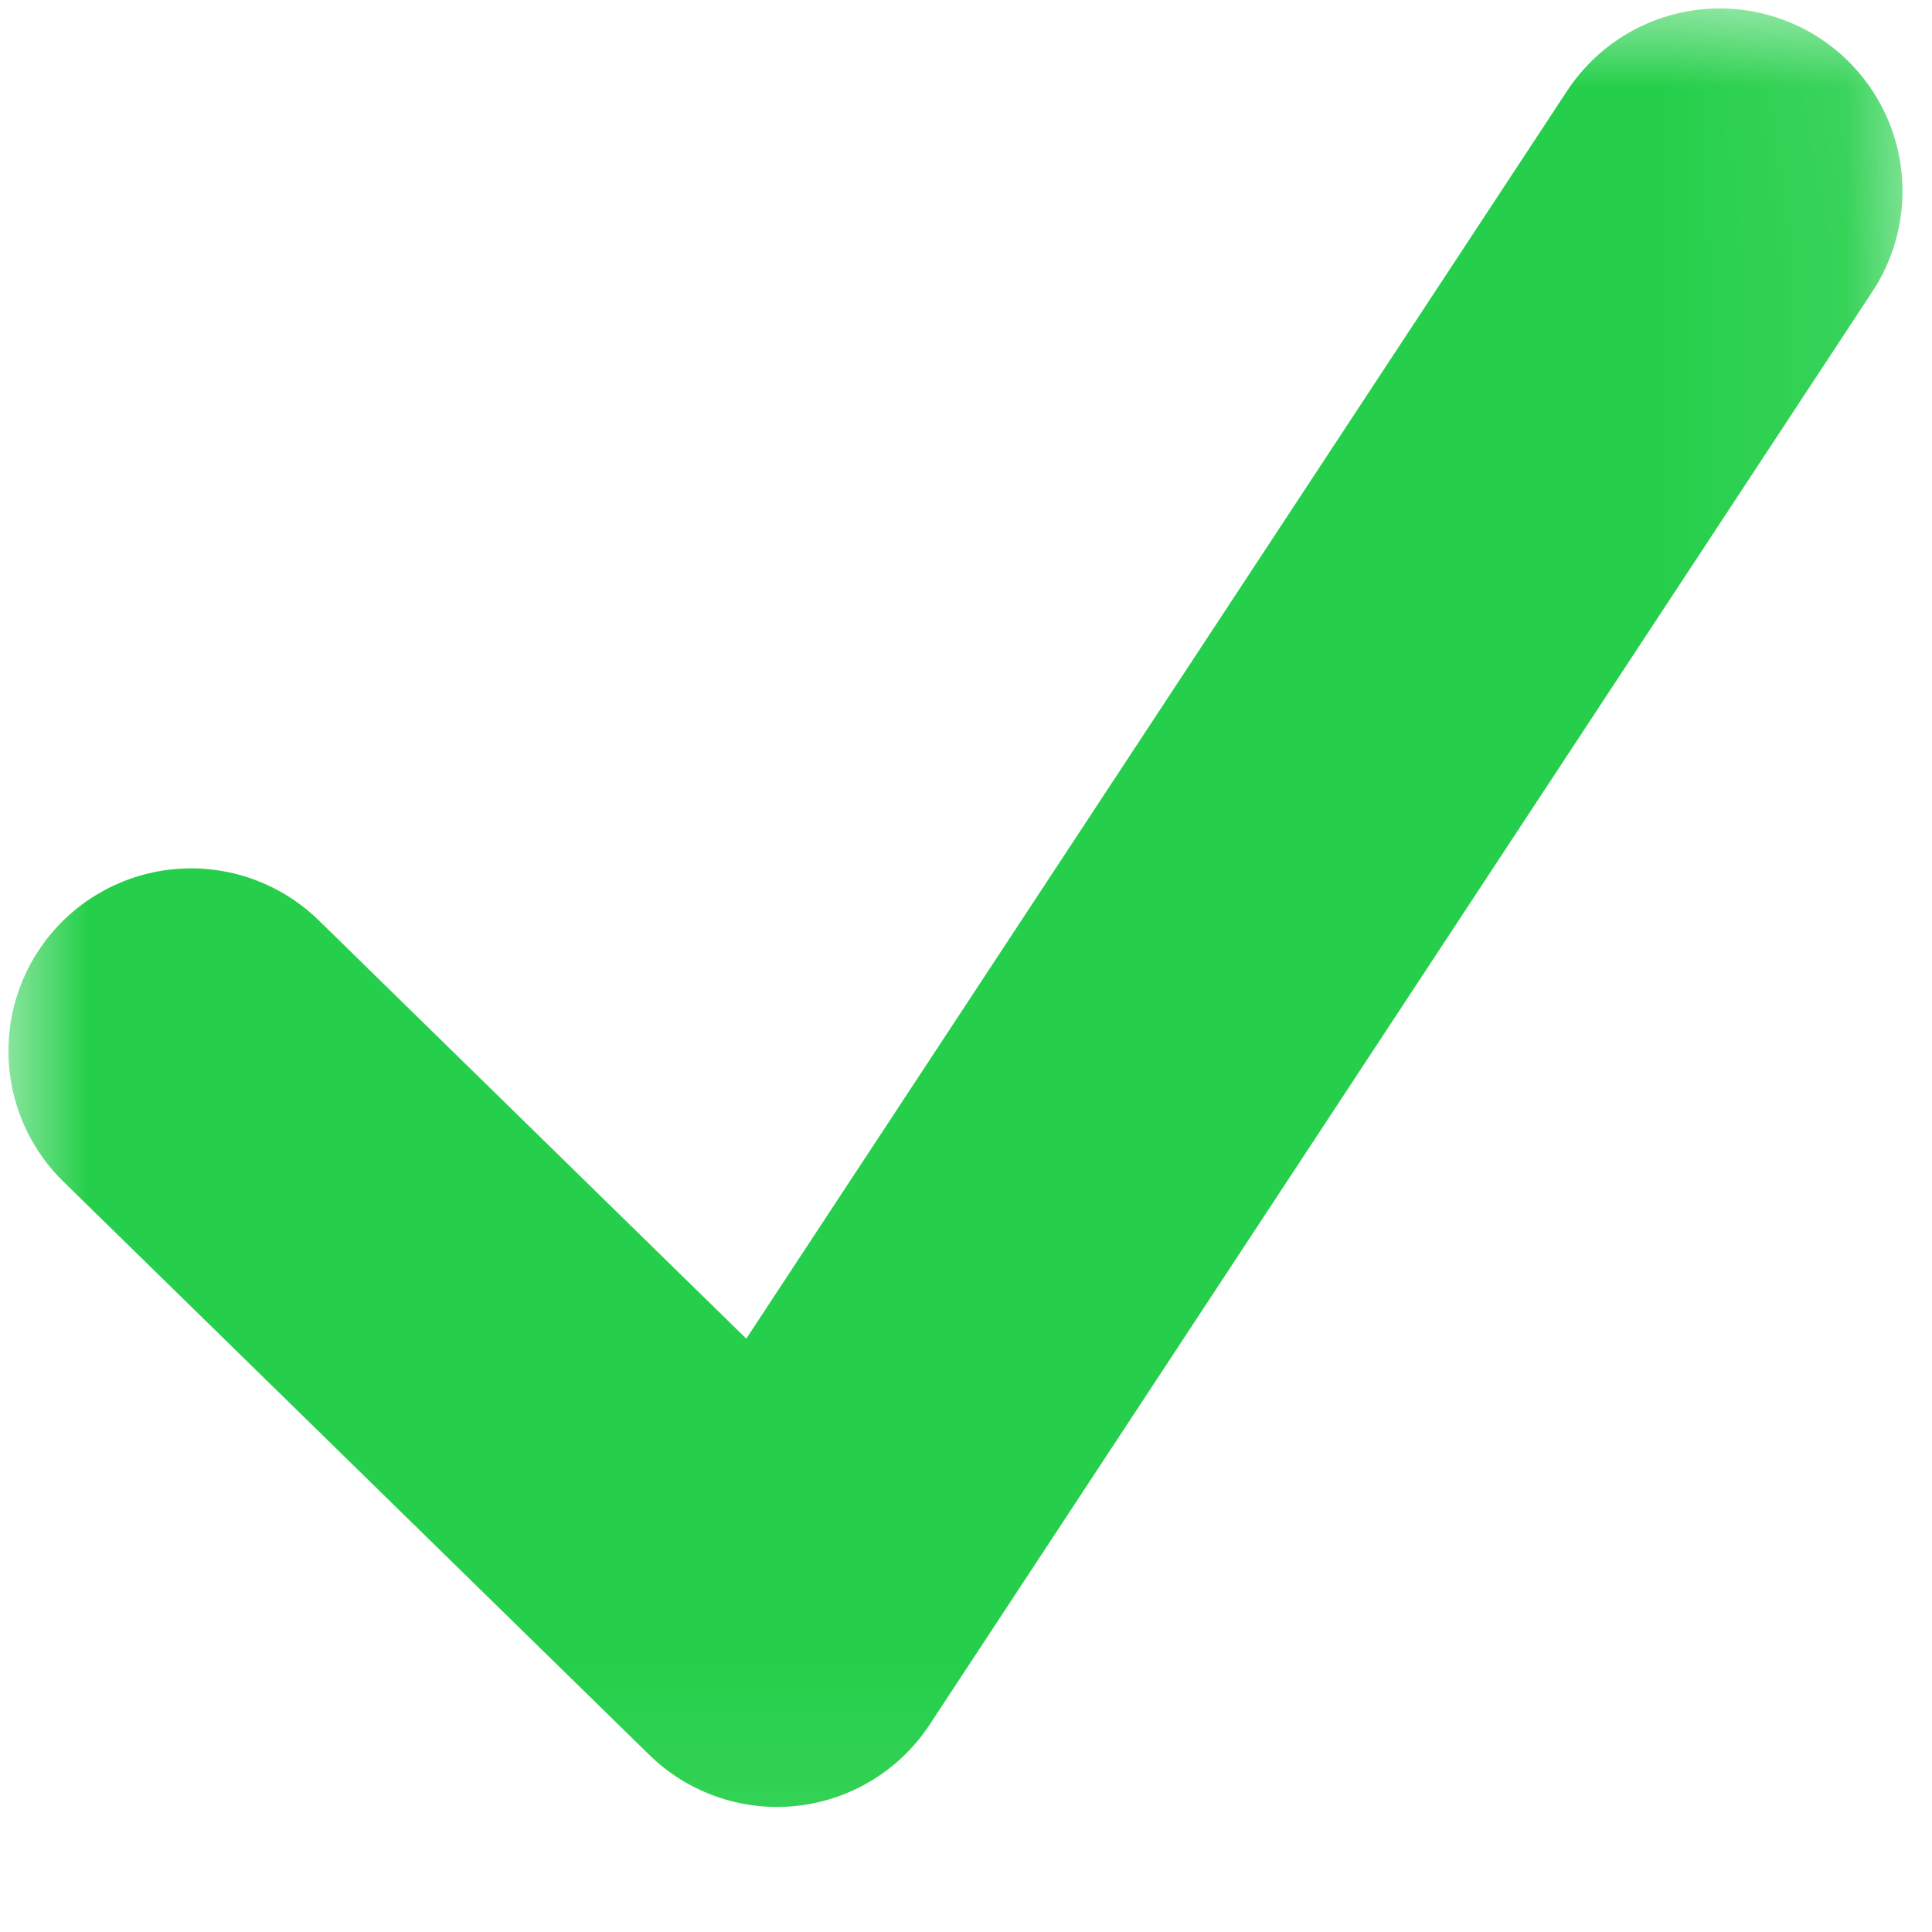 <?xml version="1.0" encoding="UTF-8"?> <svg xmlns="http://www.w3.org/2000/svg" width="11" height="11" viewBox="0 0 11 11" fill="none"><mask id="mask0_939_13" style="mask-type:luminance" maskUnits="userSpaceOnUse" x="0" y="0" width="11" height="11"><path d="M0.5 0.5H10.38V10.38H0.5V0.5Z" fill="white" stroke="white"></path></mask><g mask="url(#mask0_939_13)"><path d="M1.088 5.984L4.424 9.248L9.792 1.088" stroke="#26CF4B" stroke-width="2.08" stroke-linecap="round" stroke-linejoin="round"></path></g></svg> 